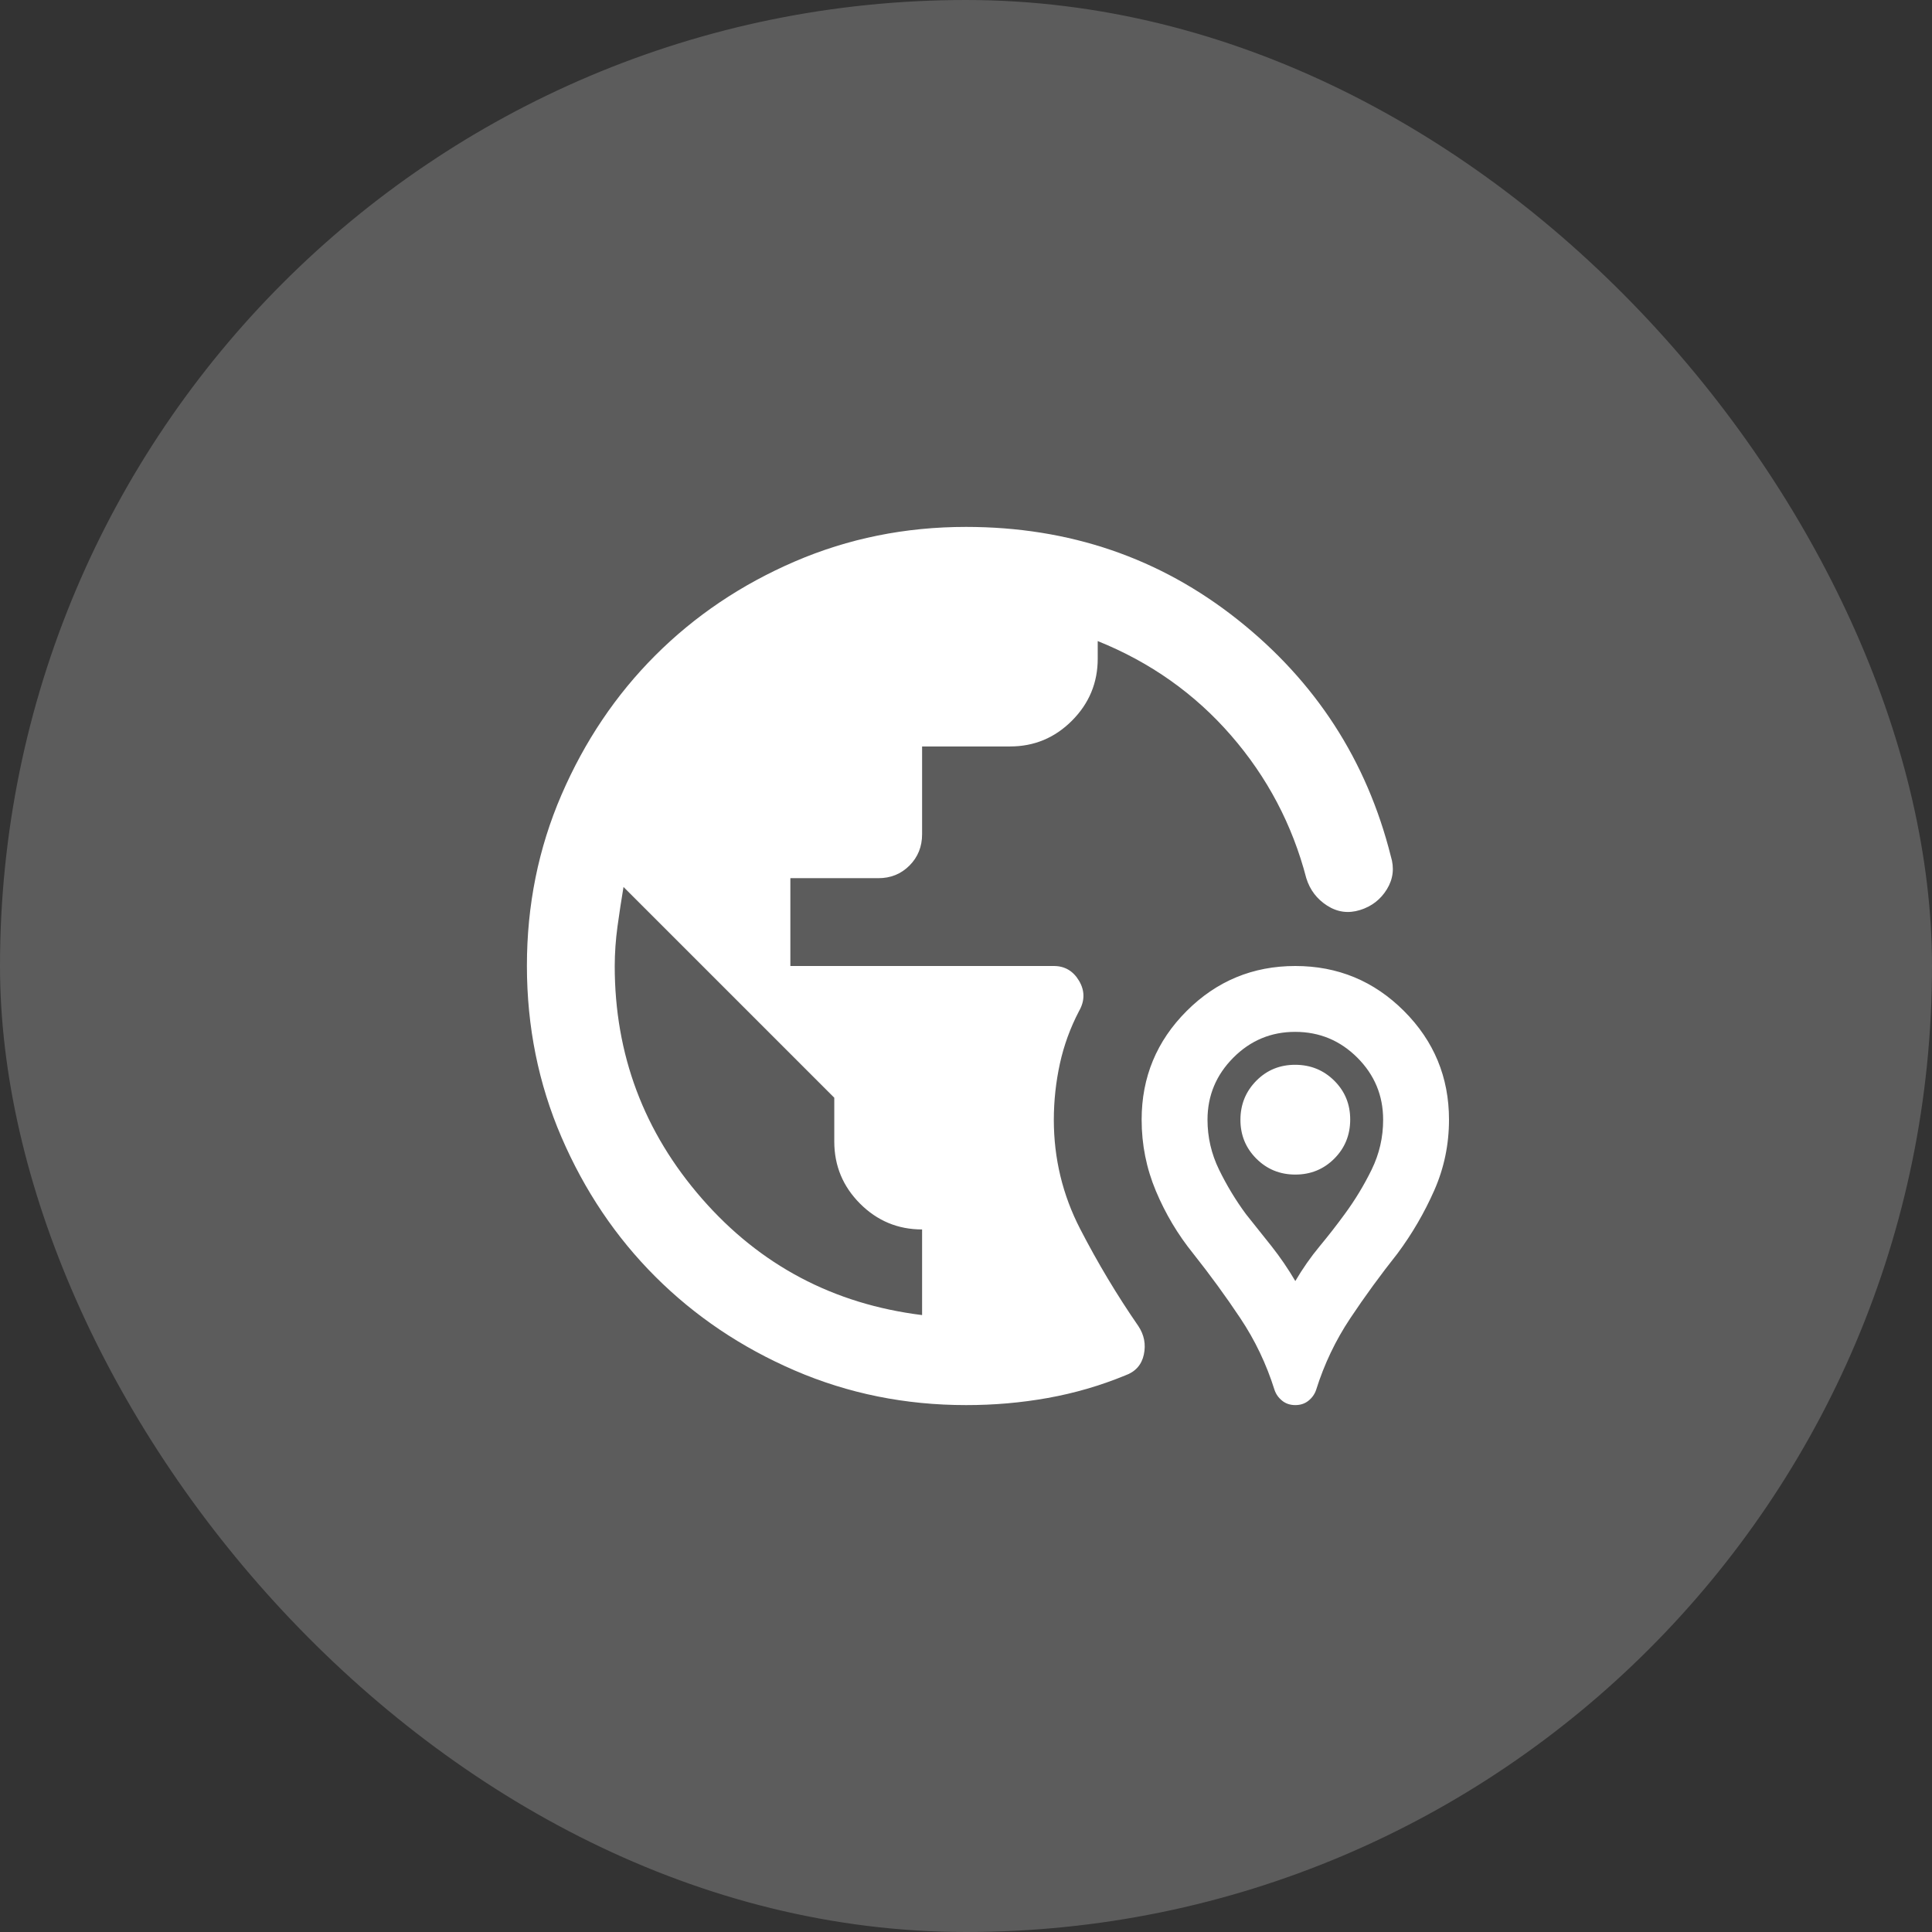 <svg width="44" height="44" viewBox="0 0 44 44" fill="none" xmlns="http://www.w3.org/2000/svg">
<rect x="0" y="0" width="44" height="44" fill="#333333" stroke="none"/>
<rect width="44" height="44" rx="22" fill="white" fill-opacity="0.2"/>
<path d="M22 32C20.617 32 19.317 31.737 18.1 31.212C16.883 30.687 15.825 29.974 14.925 29.075C14.025 28.176 13.313 27.117 12.788 25.9C12.263 24.683 12.001 23.383 12 22C11.999 20.617 12.262 19.317 12.788 18.1C13.314 16.883 14.026 15.824 14.925 14.925C15.824 14.026 16.882 13.313 18.1 12.788C19.318 12.263 20.618 12 22 12C24.35 12 26.413 12.704 28.188 14.113C29.963 15.522 31.126 17.317 31.675 19.5C31.758 19.767 31.729 20.017 31.587 20.25C31.445 20.483 31.241 20.642 30.975 20.725C30.709 20.808 30.459 20.775 30.225 20.625C29.991 20.475 29.833 20.267 29.75 20C29.433 18.783 28.862 17.7 28.037 16.75C27.212 15.8 26.199 15.083 25 14.6V15C25 15.55 24.804 16.021 24.413 16.413C24.022 16.805 23.551 17.001 23 17H21V19C21 19.283 20.904 19.521 20.712 19.713C20.52 19.905 20.283 20.001 20 20H18V22H24C24.25 22 24.442 22.113 24.575 22.338C24.708 22.563 24.708 22.792 24.575 23.025C24.375 23.408 24.229 23.808 24.138 24.225C24.047 24.642 24.001 25.067 24 25.5C24 26.383 24.2 27.213 24.6 27.988C25 28.763 25.442 29.501 25.925 30.2C26.058 30.4 26.1 30.617 26.05 30.85C26 31.083 25.858 31.242 25.625 31.325C25.058 31.558 24.471 31.729 23.862 31.838C23.253 31.947 22.633 32.001 22 32ZM21 29.95V28C20.45 28 19.979 27.804 19.588 27.413C19.197 27.022 19.001 26.551 19 26V25L14.2 20.2C14.15 20.5 14.104 20.8 14.063 21.1C14.022 21.4 14.001 21.7 14 22C14 24.017 14.663 25.783 15.988 27.3C17.313 28.817 18.984 29.7 21 29.95ZM29.5 32C29.383 32 29.283 31.967 29.2 31.9C29.117 31.833 29.058 31.75 29.025 31.65C28.842 31.067 28.583 30.525 28.25 30.025C27.917 29.525 27.558 29.033 27.175 28.55C26.825 28.117 26.542 27.642 26.325 27.125C26.108 26.608 26 26.067 26 25.5C26 24.533 26.342 23.708 27.025 23.025C27.708 22.342 28.533 22 29.5 22C30.467 22 31.292 22.342 31.975 23.025C32.658 23.708 33 24.533 33 25.5C33 26.067 32.888 26.604 32.663 27.113C32.438 27.622 32.159 28.101 31.825 28.55C31.442 29.033 31.083 29.525 30.75 30.025C30.417 30.525 30.158 31.067 29.975 31.65C29.942 31.75 29.883 31.833 29.8 31.9C29.717 31.967 29.617 32 29.5 32ZM29.5 29.175C29.667 28.892 29.85 28.629 30.05 28.388C30.25 28.147 30.442 27.901 30.625 27.65C30.858 27.333 31.063 26.996 31.238 26.638C31.413 26.28 31.501 25.901 31.5 25.5C31.5 24.95 31.304 24.479 30.913 24.088C30.522 23.697 30.051 23.501 29.5 23.5C28.949 23.499 28.479 23.695 28.088 24.088C27.697 24.481 27.501 24.951 27.5 25.5C27.5 25.9 27.588 26.279 27.763 26.638C27.938 26.997 28.142 27.334 28.375 27.65L28.963 28.388C29.154 28.63 29.333 28.892 29.5 29.175ZM29.5 26.75C29.15 26.75 28.854 26.629 28.612 26.387C28.37 26.145 28.249 25.849 28.25 25.5C28.251 25.151 28.372 24.855 28.613 24.612C28.854 24.369 29.15 24.249 29.5 24.25C29.85 24.251 30.146 24.372 30.388 24.613C30.63 24.854 30.751 25.149 30.75 25.5C30.749 25.851 30.628 26.147 30.387 26.388C30.146 26.629 29.85 26.75 29.5 26.75Z" fill="white"/>
</svg>
